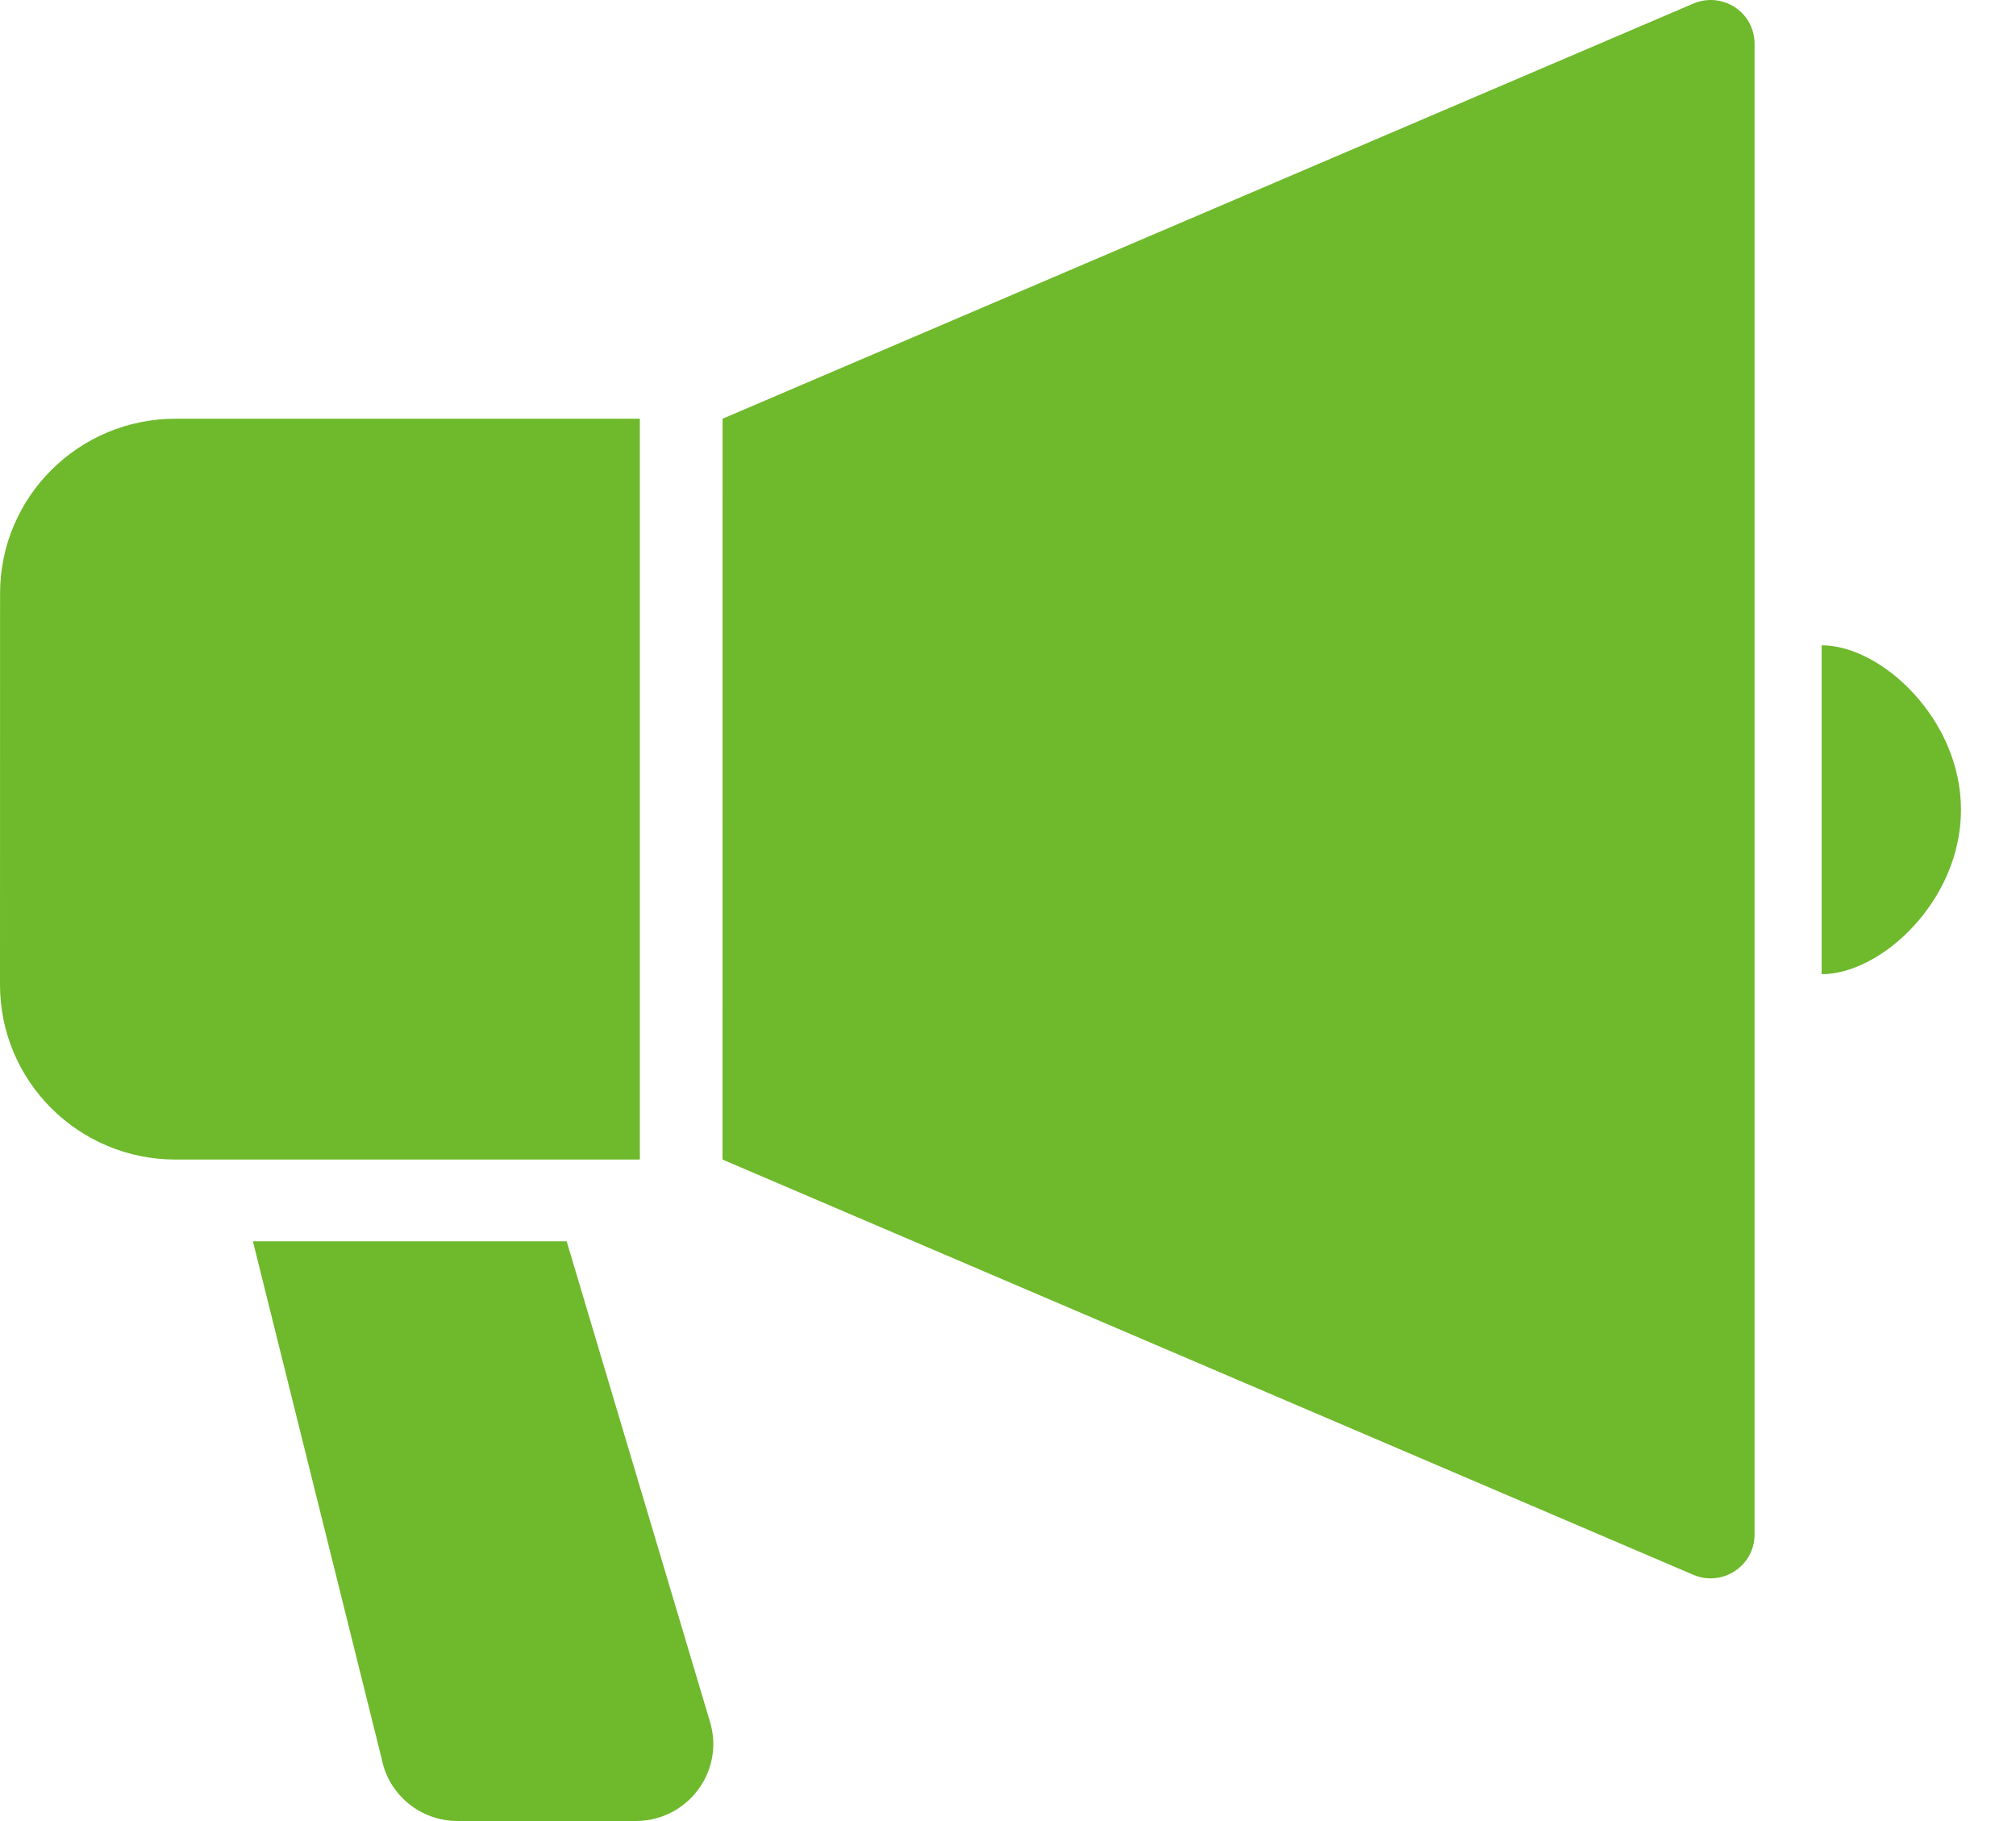 <svg width="31" height="28" viewBox="0 0 31 28" fill="none" xmlns="http://www.w3.org/2000/svg">
<g id="Group 59">
<path id="Vector" d="M26.676 0.11C26.486 -0.013 26.247 -0.035 26.039 0.055L11.111 6.438L11.11 17.829L26.039 24.214C26.247 24.303 26.486 24.282 26.676 24.157C26.866 24.032 26.98 23.823 26.98 23.597V0.672C26.98 0.446 26.867 0.234 26.676 0.11Z" fill="#6FB92C"/>
<path id="Vector_2" d="M9.839 6.438H2.7C1.209 6.438 0.001 7.641 0.001 9.125L0 15.141C0 16.626 1.209 17.829 2.7 17.829H9.839V6.438Z" fill="#6FB92C"/>
<path id="Vector_3" d="M28.011 9.922V14.979C28.931 14.979 30.154 13.847 30.154 12.451C30.154 11.056 28.931 9.922 28.011 9.922Z" fill="#6FB92C"/>
<path id="Vector_4" d="M8.715 19.086H3.889L5.869 27.042C5.977 27.599 6.467 27.999 7.036 27.999H9.779C10.153 27.999 10.507 27.823 10.731 27.523C10.957 27.225 11.026 26.837 10.919 26.479L8.714 19.087L8.715 19.086Z" fill="#6FB92C"/>
</g>
</svg>
